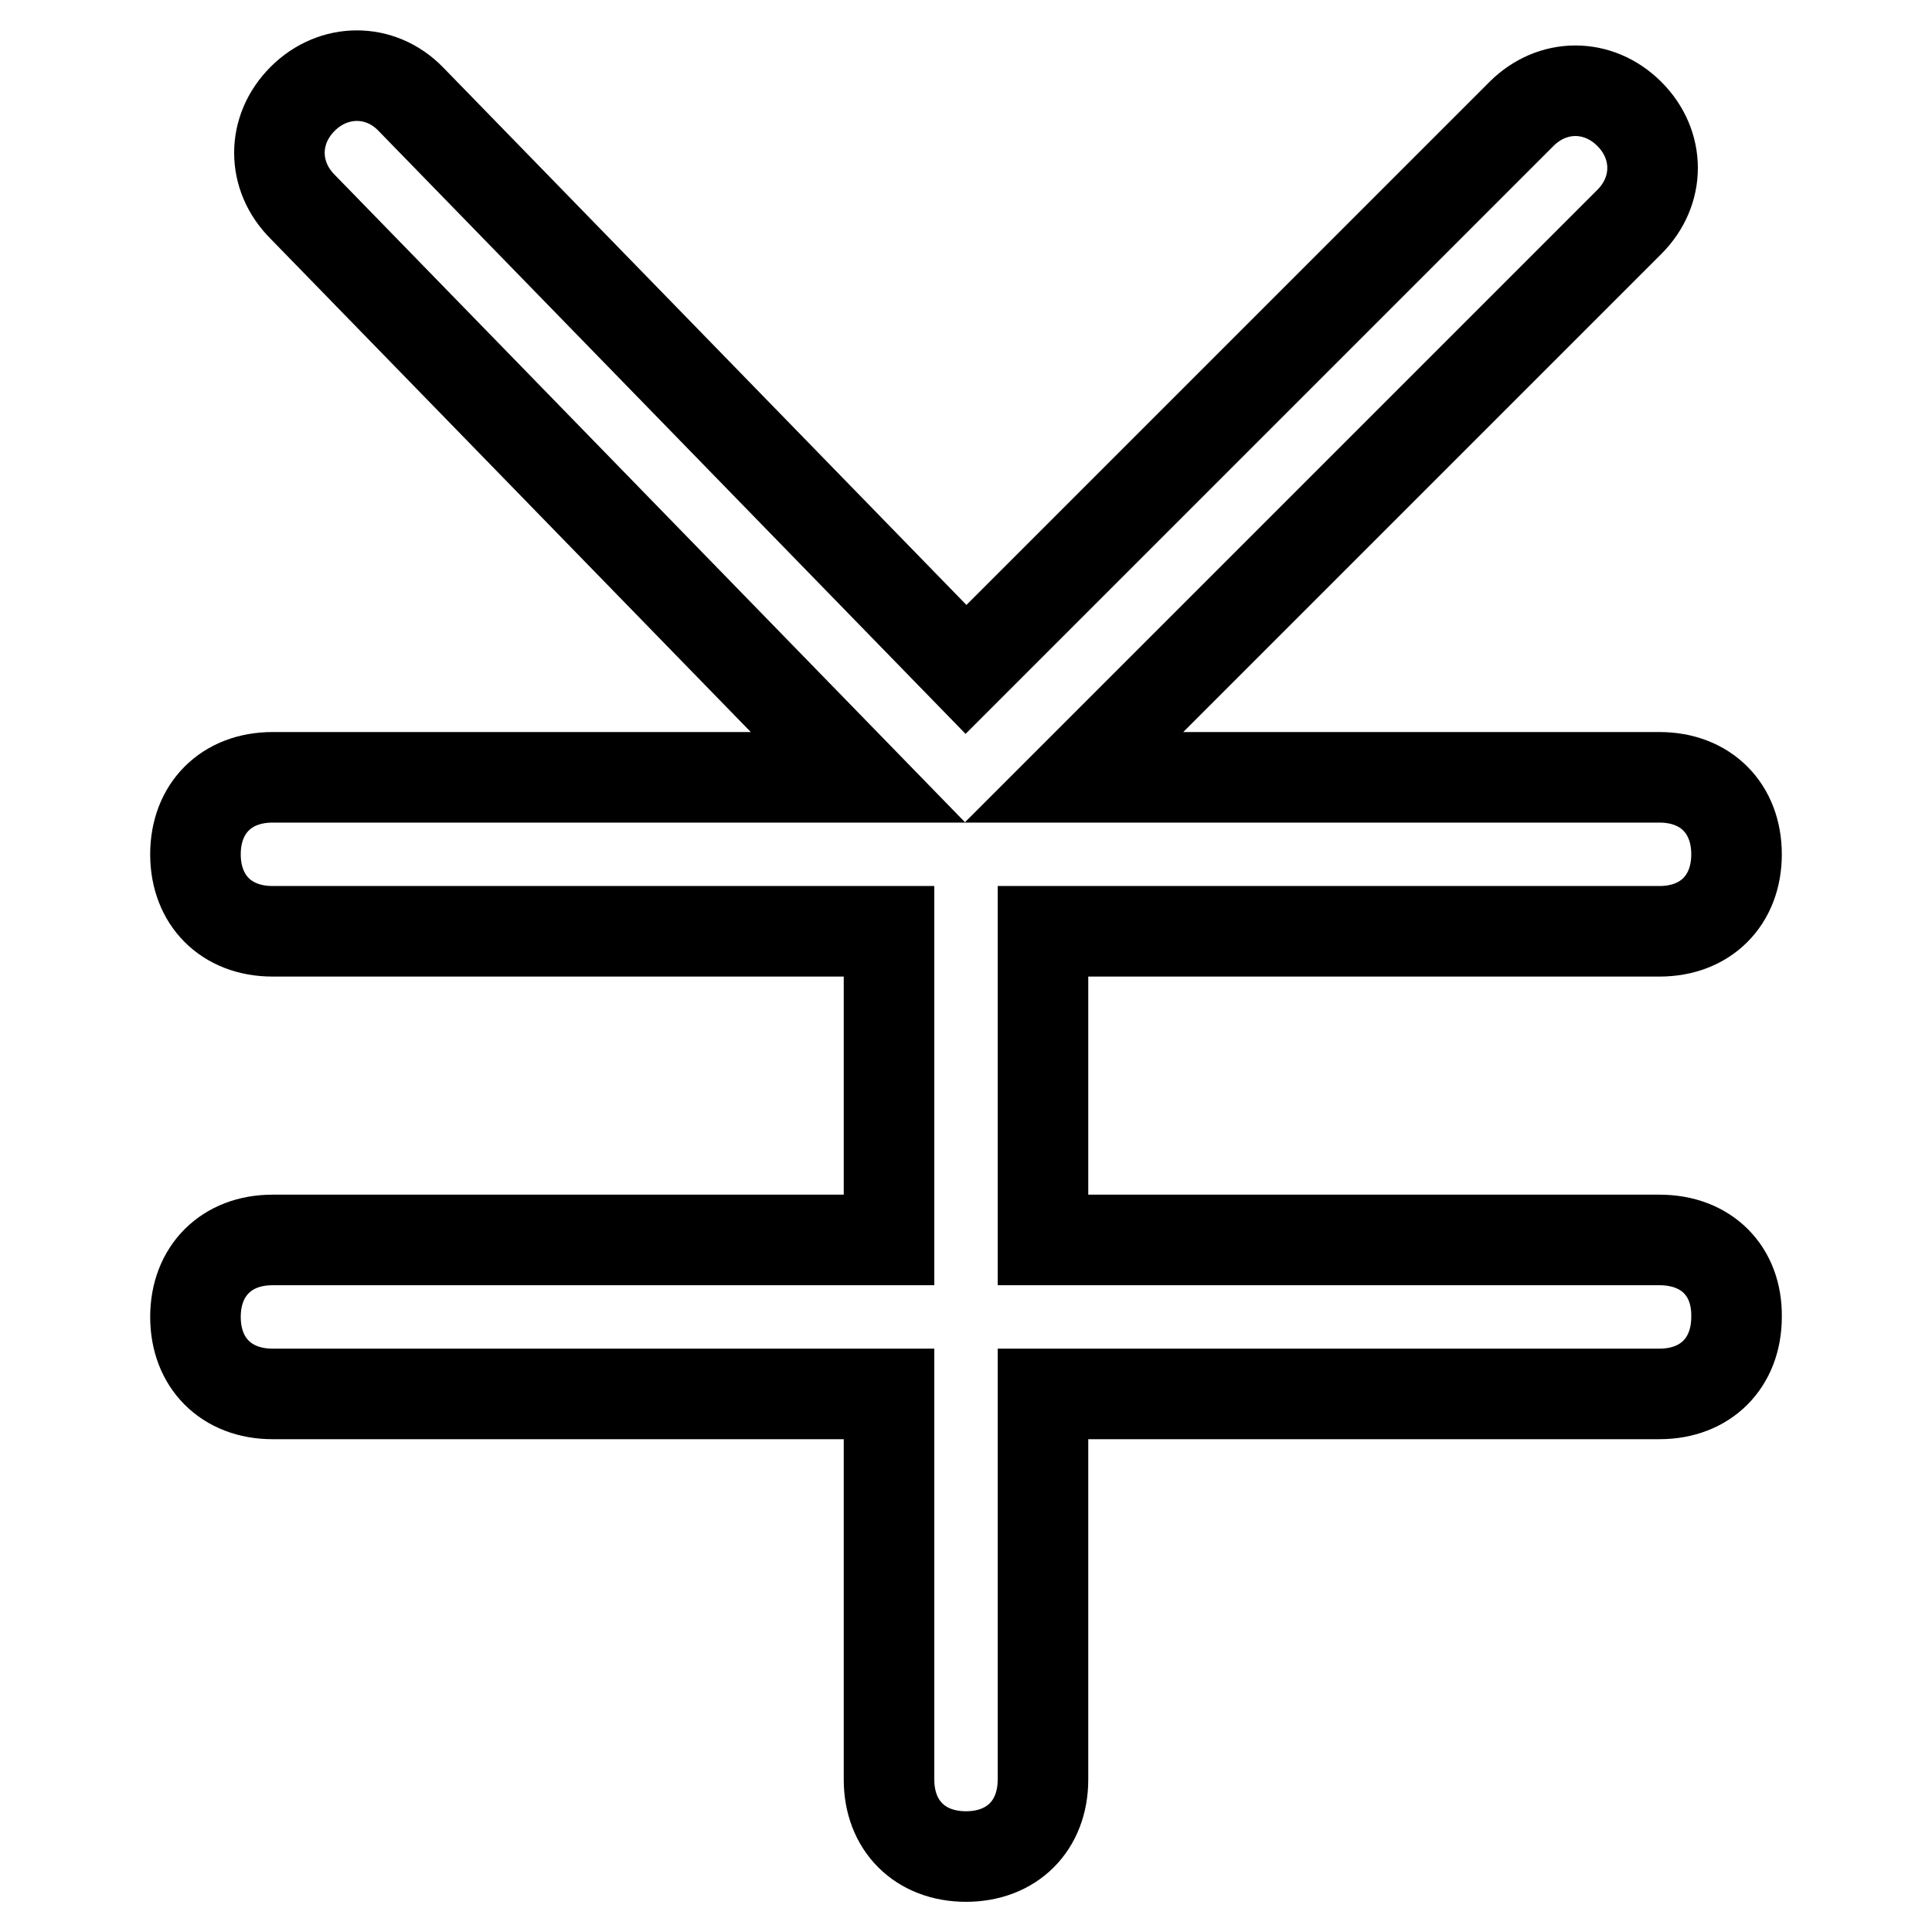 <?xml version="1.0" encoding="utf-8"?>
<!-- Svg Vector Icons : http://www.onlinewebfonts.com/icon -->
<!DOCTYPE svg PUBLIC "-//W3C//DTD SVG 1.1//EN" "http://www.w3.org/Graphics/SVG/1.1/DTD/svg11.dtd">
<svg version="1.1" xmlns="http://www.w3.org/2000/svg" xmlns:xlink="http://www.w3.org/1999/xlink" x="0px" y="0px" viewBox="0 0 256 256" enable-background="new 0 0 256 256" xml:space="preserve">
<g> <path stroke-width="12" fill-opacity="0" stroke="#000000"  d="M219.9,164.3h-81.7v-40.9h81.7c6.1,0,10.2-4.1,10.2-10.2s-4.1-10.2-10.2-10.2h-77.6l73.6-73.6 c4.1-4.1,4.1-10.2,0-14.3c-4.1-4.1-10.2-4.1-14.3,0L128,88.7L54.4,13.1C50.4,9,44.2,9,40.1,13.1c-4.1,4.1-4.1,10.2,0,14.3 l73.6,75.6H36.1c-6.1,0-10.2,4.1-10.2,10.2s4.1,10.2,10.2,10.2h81.7v40.9H36.1c-6.1,0-10.2,4.1-10.2,10.2c0,6.1,4.1,10.2,10.2,10.2 h81.7v51.1c0,6.1,4.1,10.2,10.2,10.2c6.1,0,10.2-4.1,10.2-10.2v-51.1h81.7c6.1,0,10.2-4.1,10.2-10.2 C230.2,168.4,226.1,164.3,219.9,164.3z"/></g>
</svg>